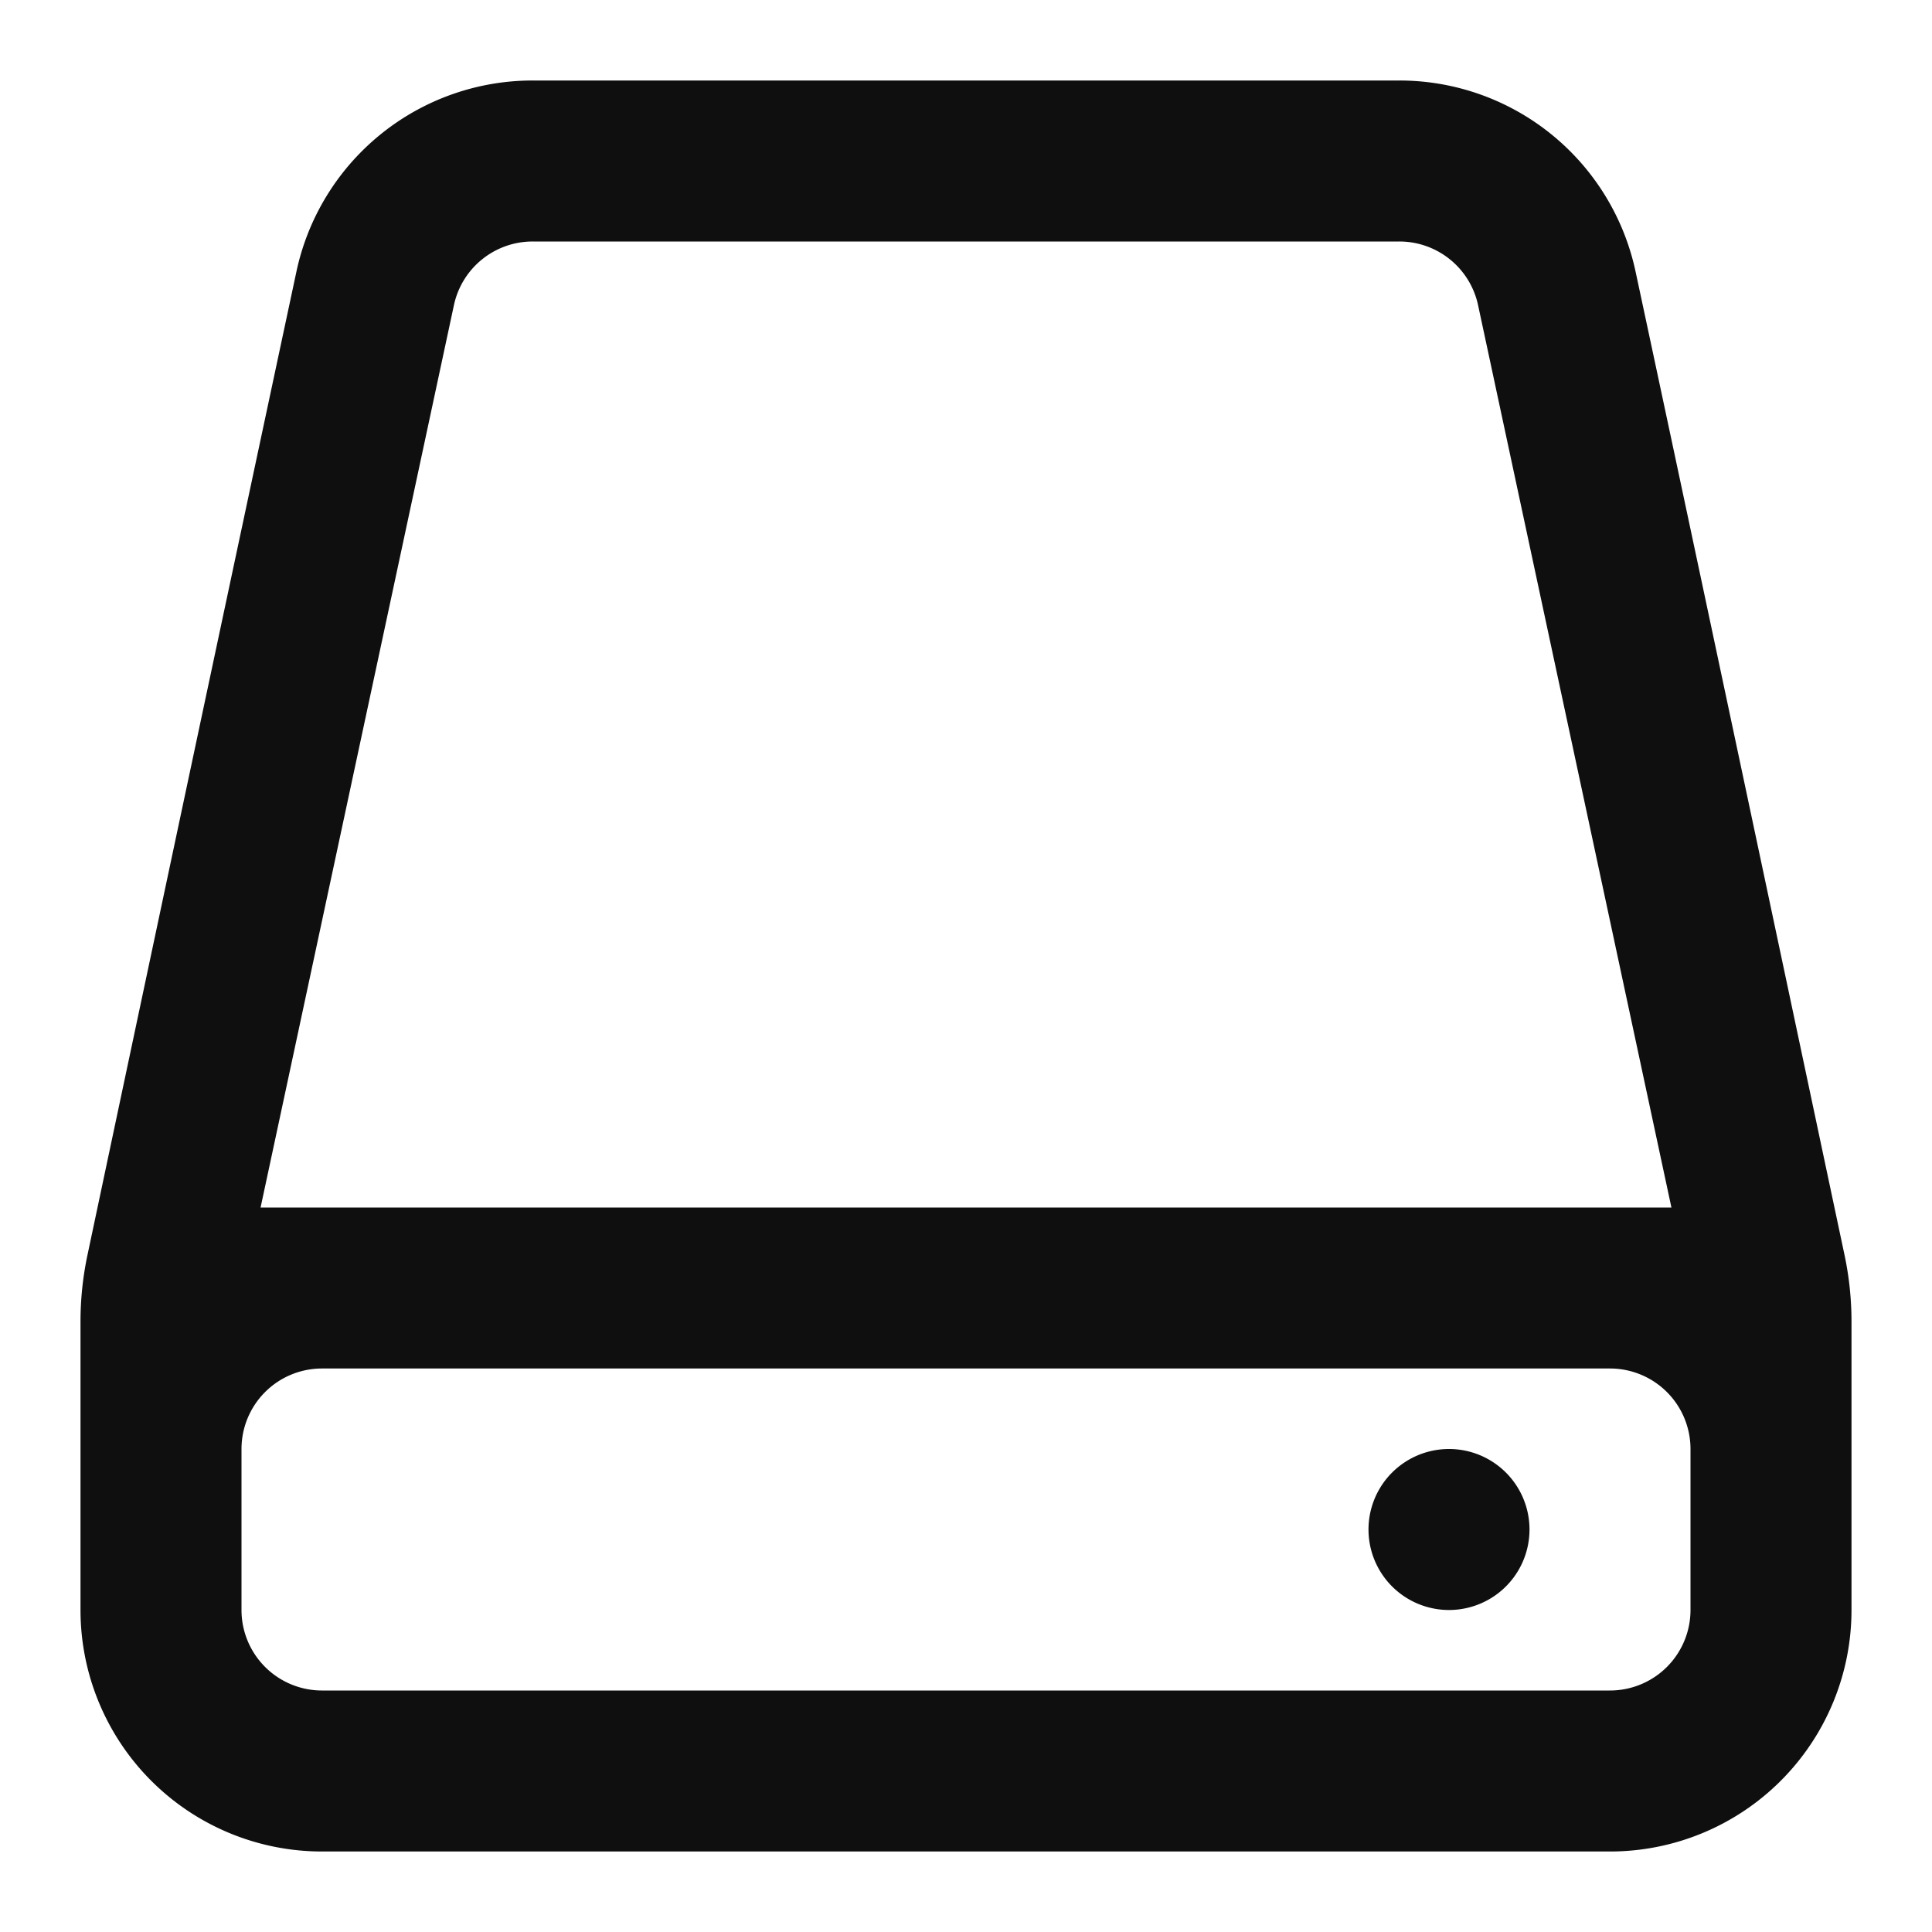 <?xml version="1.0" encoding="UTF-8"?> <svg xmlns="http://www.w3.org/2000/svg" width="800" height="800" viewBox="0 0 24 24" fill="none"><path d="M18 20a1 1 0 1 0 0-2 1 1 0 0 0 0 2" fill="#0F0F0F"></path><path fill-rule="evenodd" clip-rule="evenodd" d="M3.683 3.371a7150 7150 0 0 0-2.597 12.222 4 4 0 0 0-.086.826V20a3 3 0 0 0 3 3h16a3 3 0 0 0 3-3v-3.581a4 4 0 0 0-.086-.826c-.374-1.764-1.865-8.805-2.597-12.222A3 3 0 0 0 17.383 1H6.617a3 3 0 0 0-2.934 2.371M6.617 3a1 1 0 0 0-.978.79L3.237 15h17.526L18.361 3.79a1 1 0 0 0-.978-.79zM21 18a1 1 0 0 0-1-1H4a1 1 0 0 0-1 1v2a1 1 0 0 0 1 1h16a1 1 0 0 0 1-1z" fill="#0F0F0F"></path></svg> 